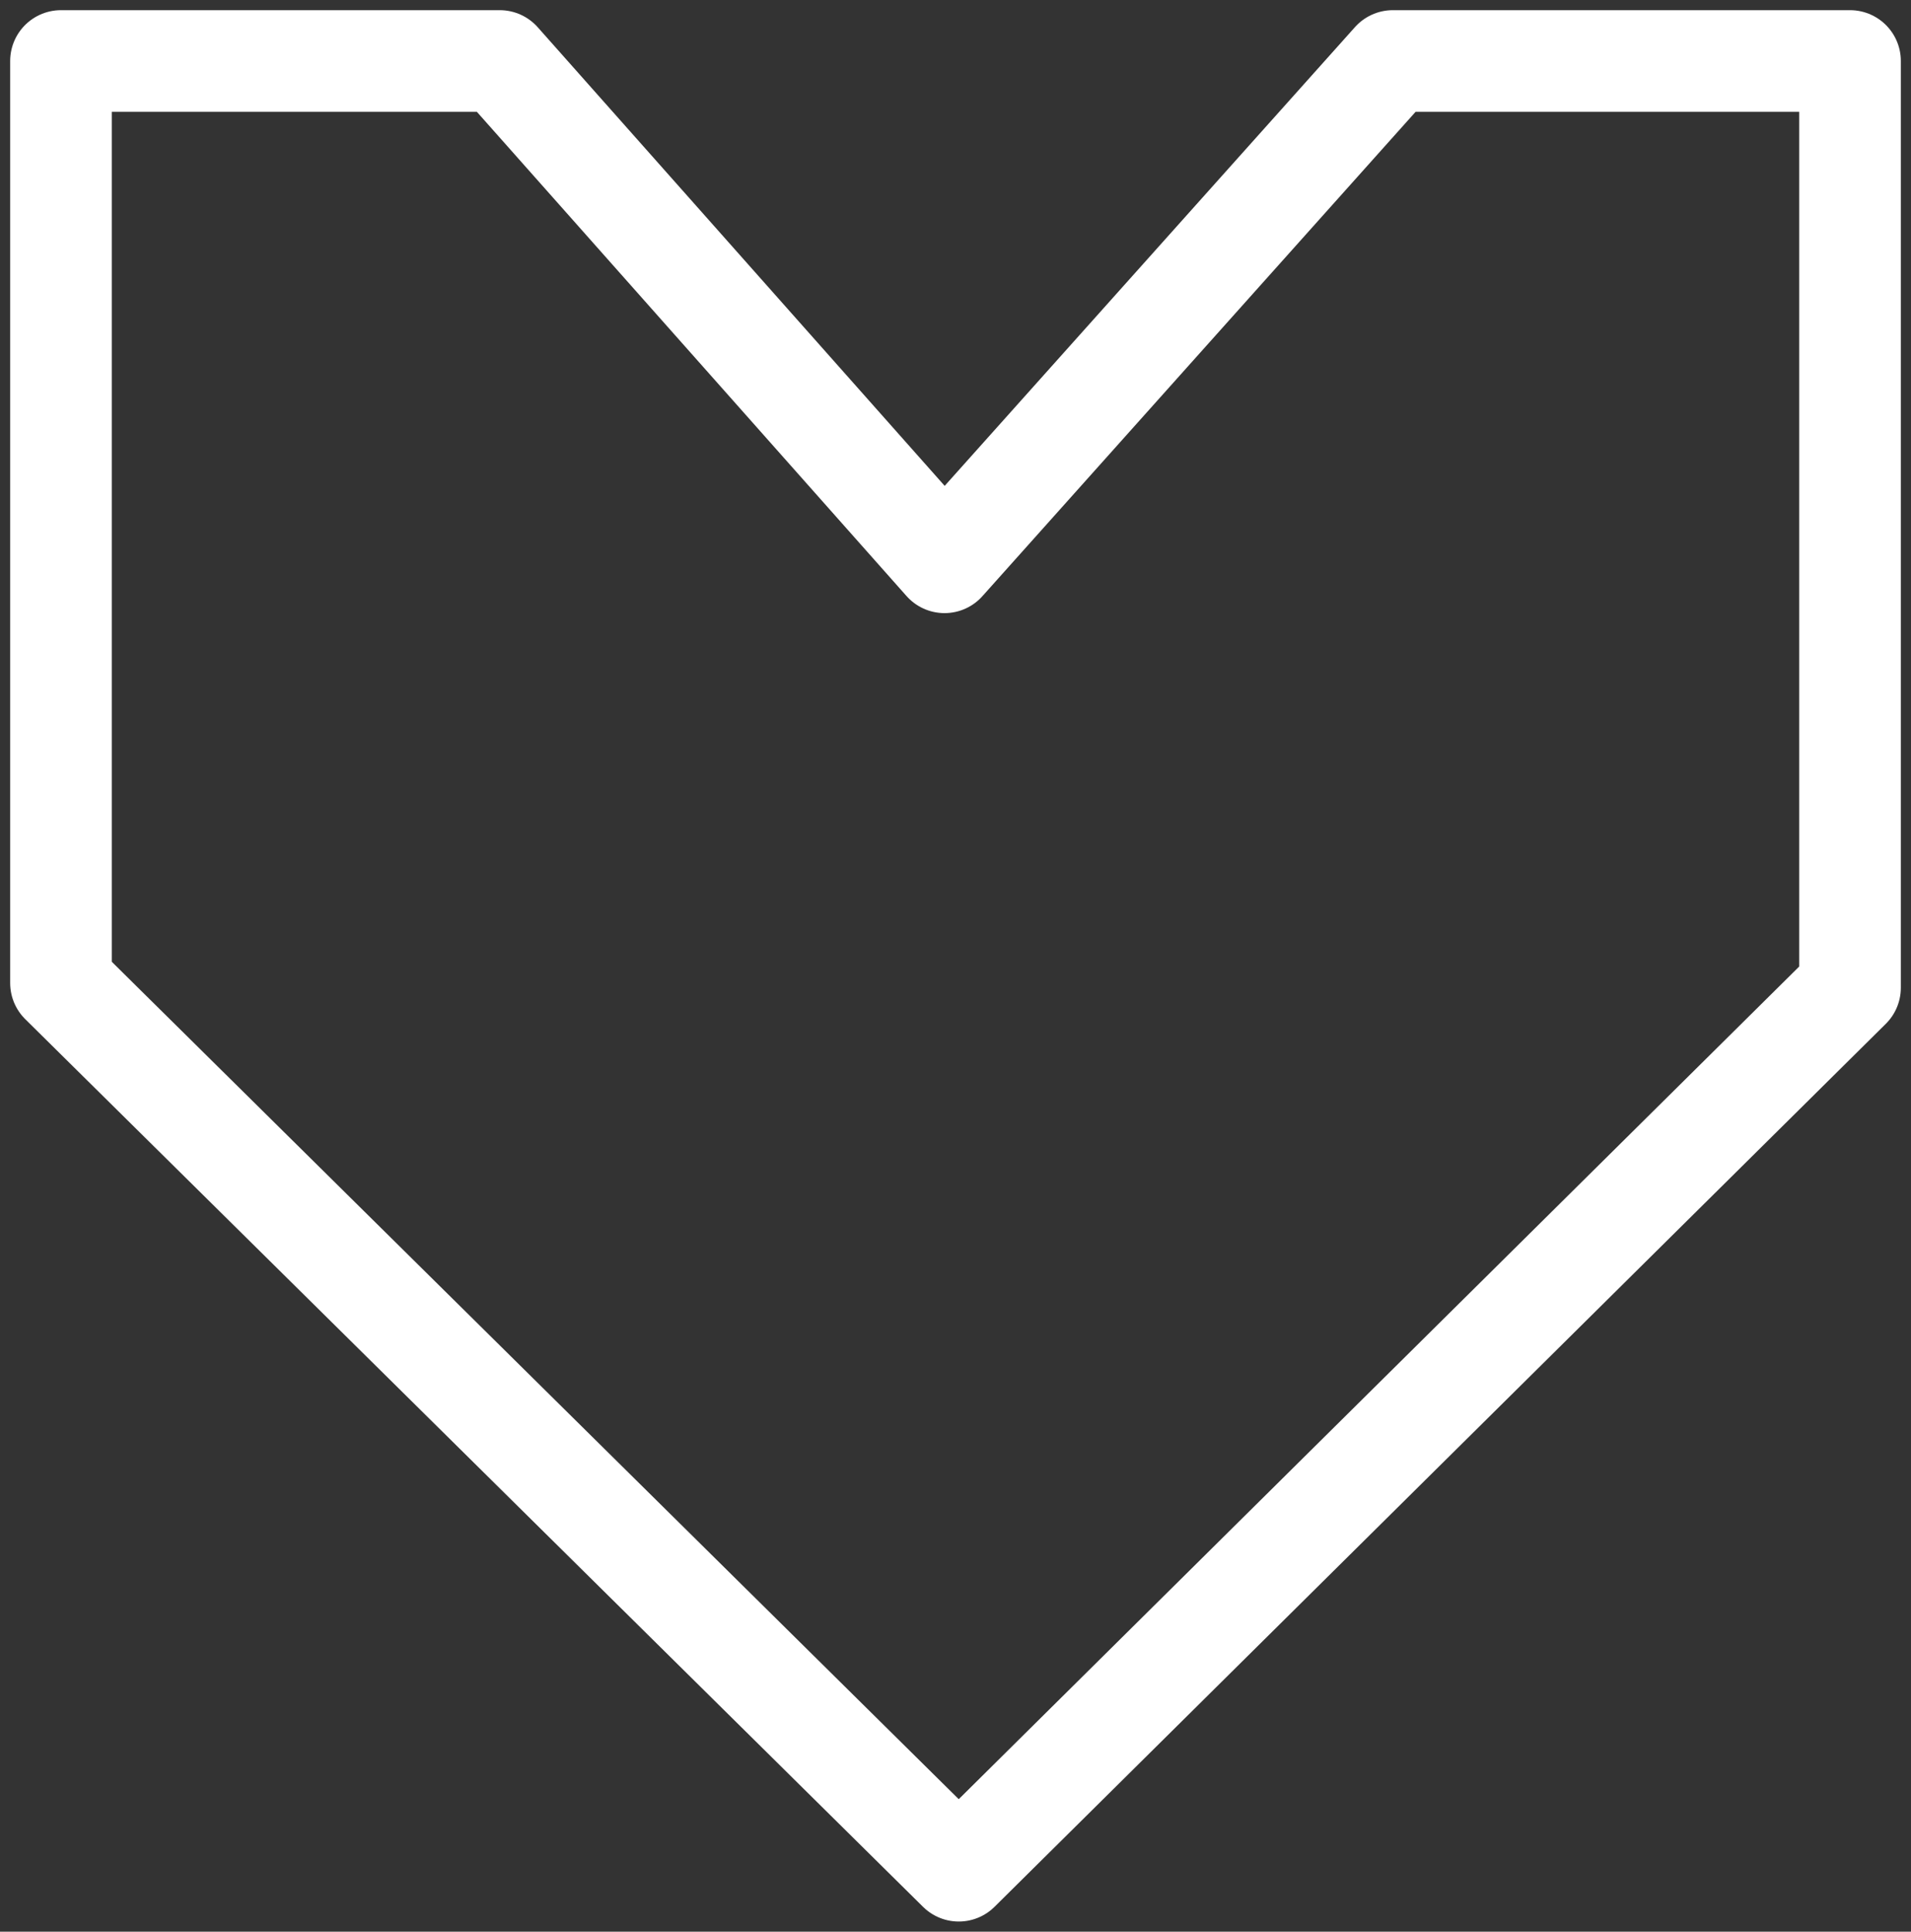 <?xml version="1.0" encoding="UTF-8"?> <svg xmlns="http://www.w3.org/2000/svg" width="94" height="95" viewBox="0 0 94 95" fill="none"><rect x="0" y="0" width="94" height="95" fill="#333333" stroke="none"/><path d="M46.46 27.653L68.513 3H91V48.577L47.161 92L3 48.345V3H24.581L46.46 27.653Z" stroke="white" stroke-width="5" stroke-linecap="round" stroke-linejoin="round"></path></svg> 